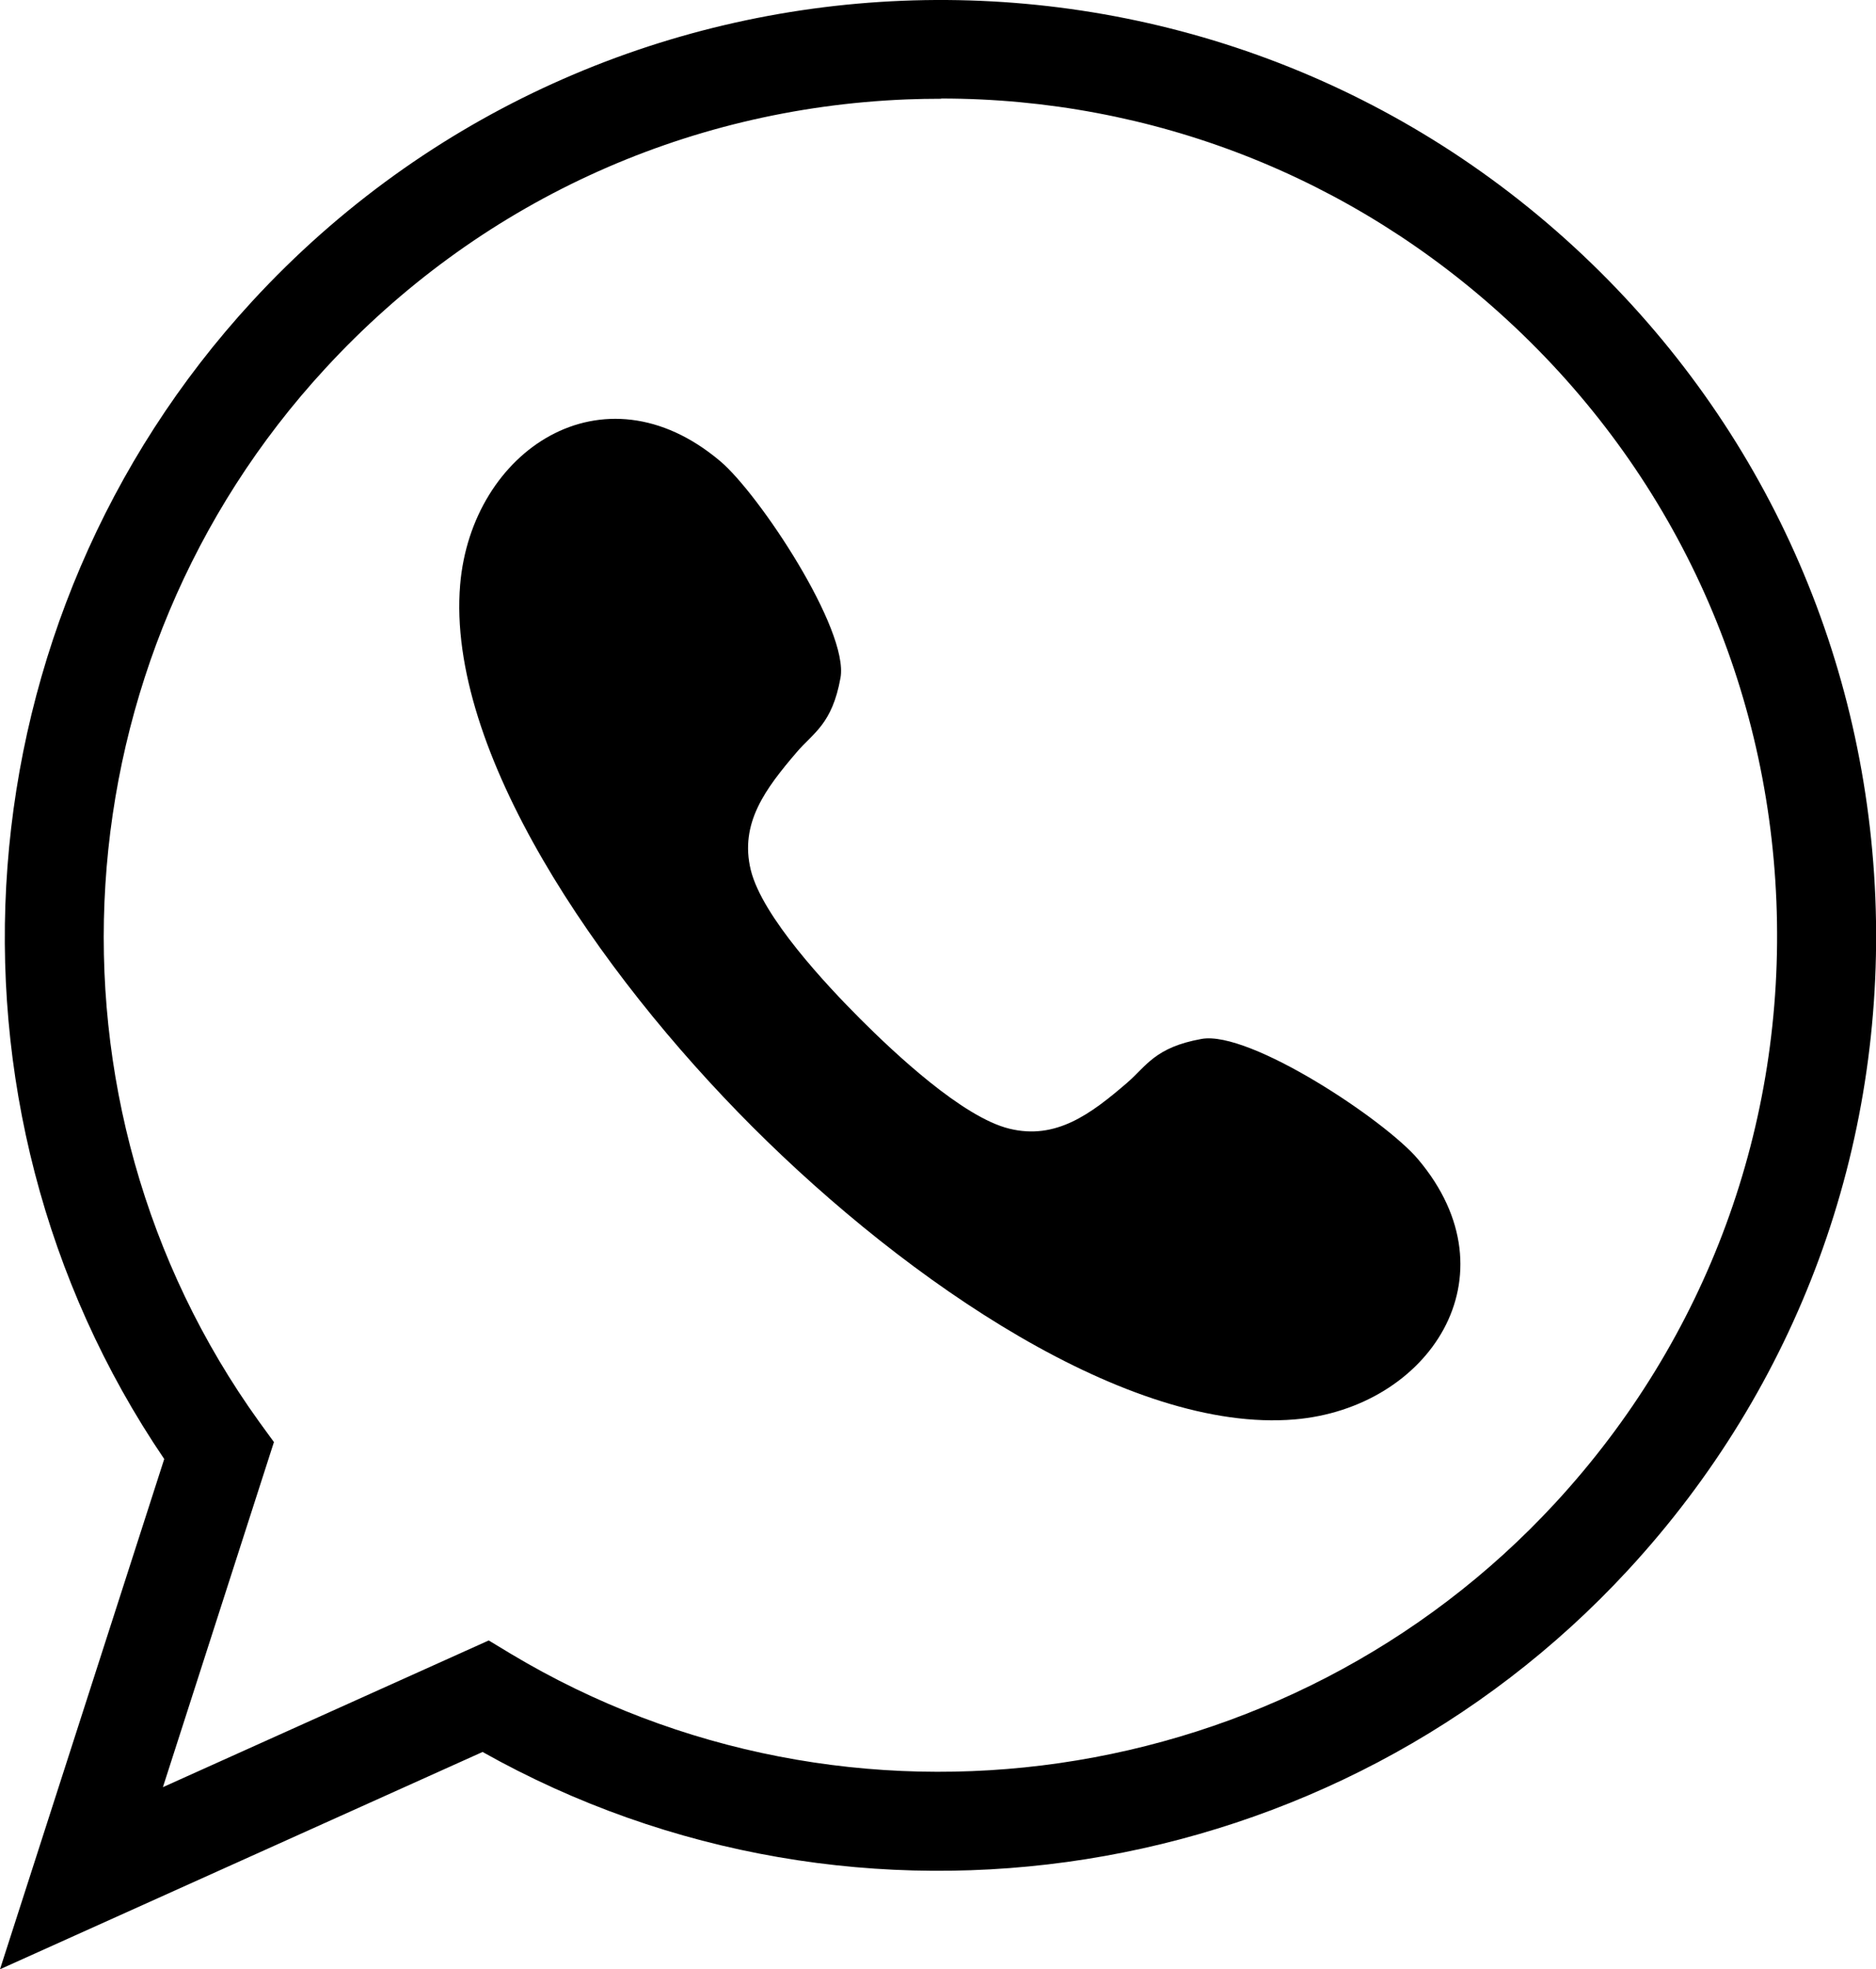 <?xml version="1.0" encoding="UTF-8"?> <svg xmlns="http://www.w3.org/2000/svg" id="_Слой_2" data-name="Слой 2" viewBox="0 0 85.33 89.54"><g id="OBJECTS"><g><path d="M0,89.54l7.47-23.2C-3.51,50.17-1.9,28.21,11.48,13.69,27.38-3.56,54.36-4.66,71.62,11.25c8.36,7.71,13.21,18.21,13.68,29.56.46,11.36-3.53,22.22-11.24,30.57-13.34,14.46-35.07,17.86-52.11,8.28L0,89.54ZM42.81,4.49c-.53,0-1.05.01-1.58.03-10.16.41-19.54,4.75-26.43,12.23C2.59,29.98,1.33,50.12,11.79,64.65l.67.92-5.05,15.69,14.82-6.67,1.01.61c15.37,9.21,35.35,6.32,47.51-6.87,6.89-7.47,10.46-17.18,10.05-27.34-.41-10.16-4.75-19.54-12.23-26.43-7.08-6.53-16.18-10.08-25.76-10.08Z"></path><path d="M39.13,46.33c1.54,1.54,4.65,4.47,6.78,4.99,2.12.52,3.7-.66,5.36-2.09.87-.75,1.26-1.61,3.38-1.99,2.19-.4,8.37,3.71,9.85,5.47,4.51,5.34.47,11.32-5.62,11.83-7.53.63-17.57-6.22-24.65-13.3-7.08-7.08-13.93-17.12-13.3-24.65.51-6.09,6.49-10.13,11.83-5.62,1.76,1.48,5.86,7.66,5.47,9.85-.38,2.12-1.25,2.51-1.99,3.38-1.42,1.66-2.61,3.23-2.09,5.36.52,2.12,3.45,5.24,4.99,6.78Z"></path></g></g></svg> 